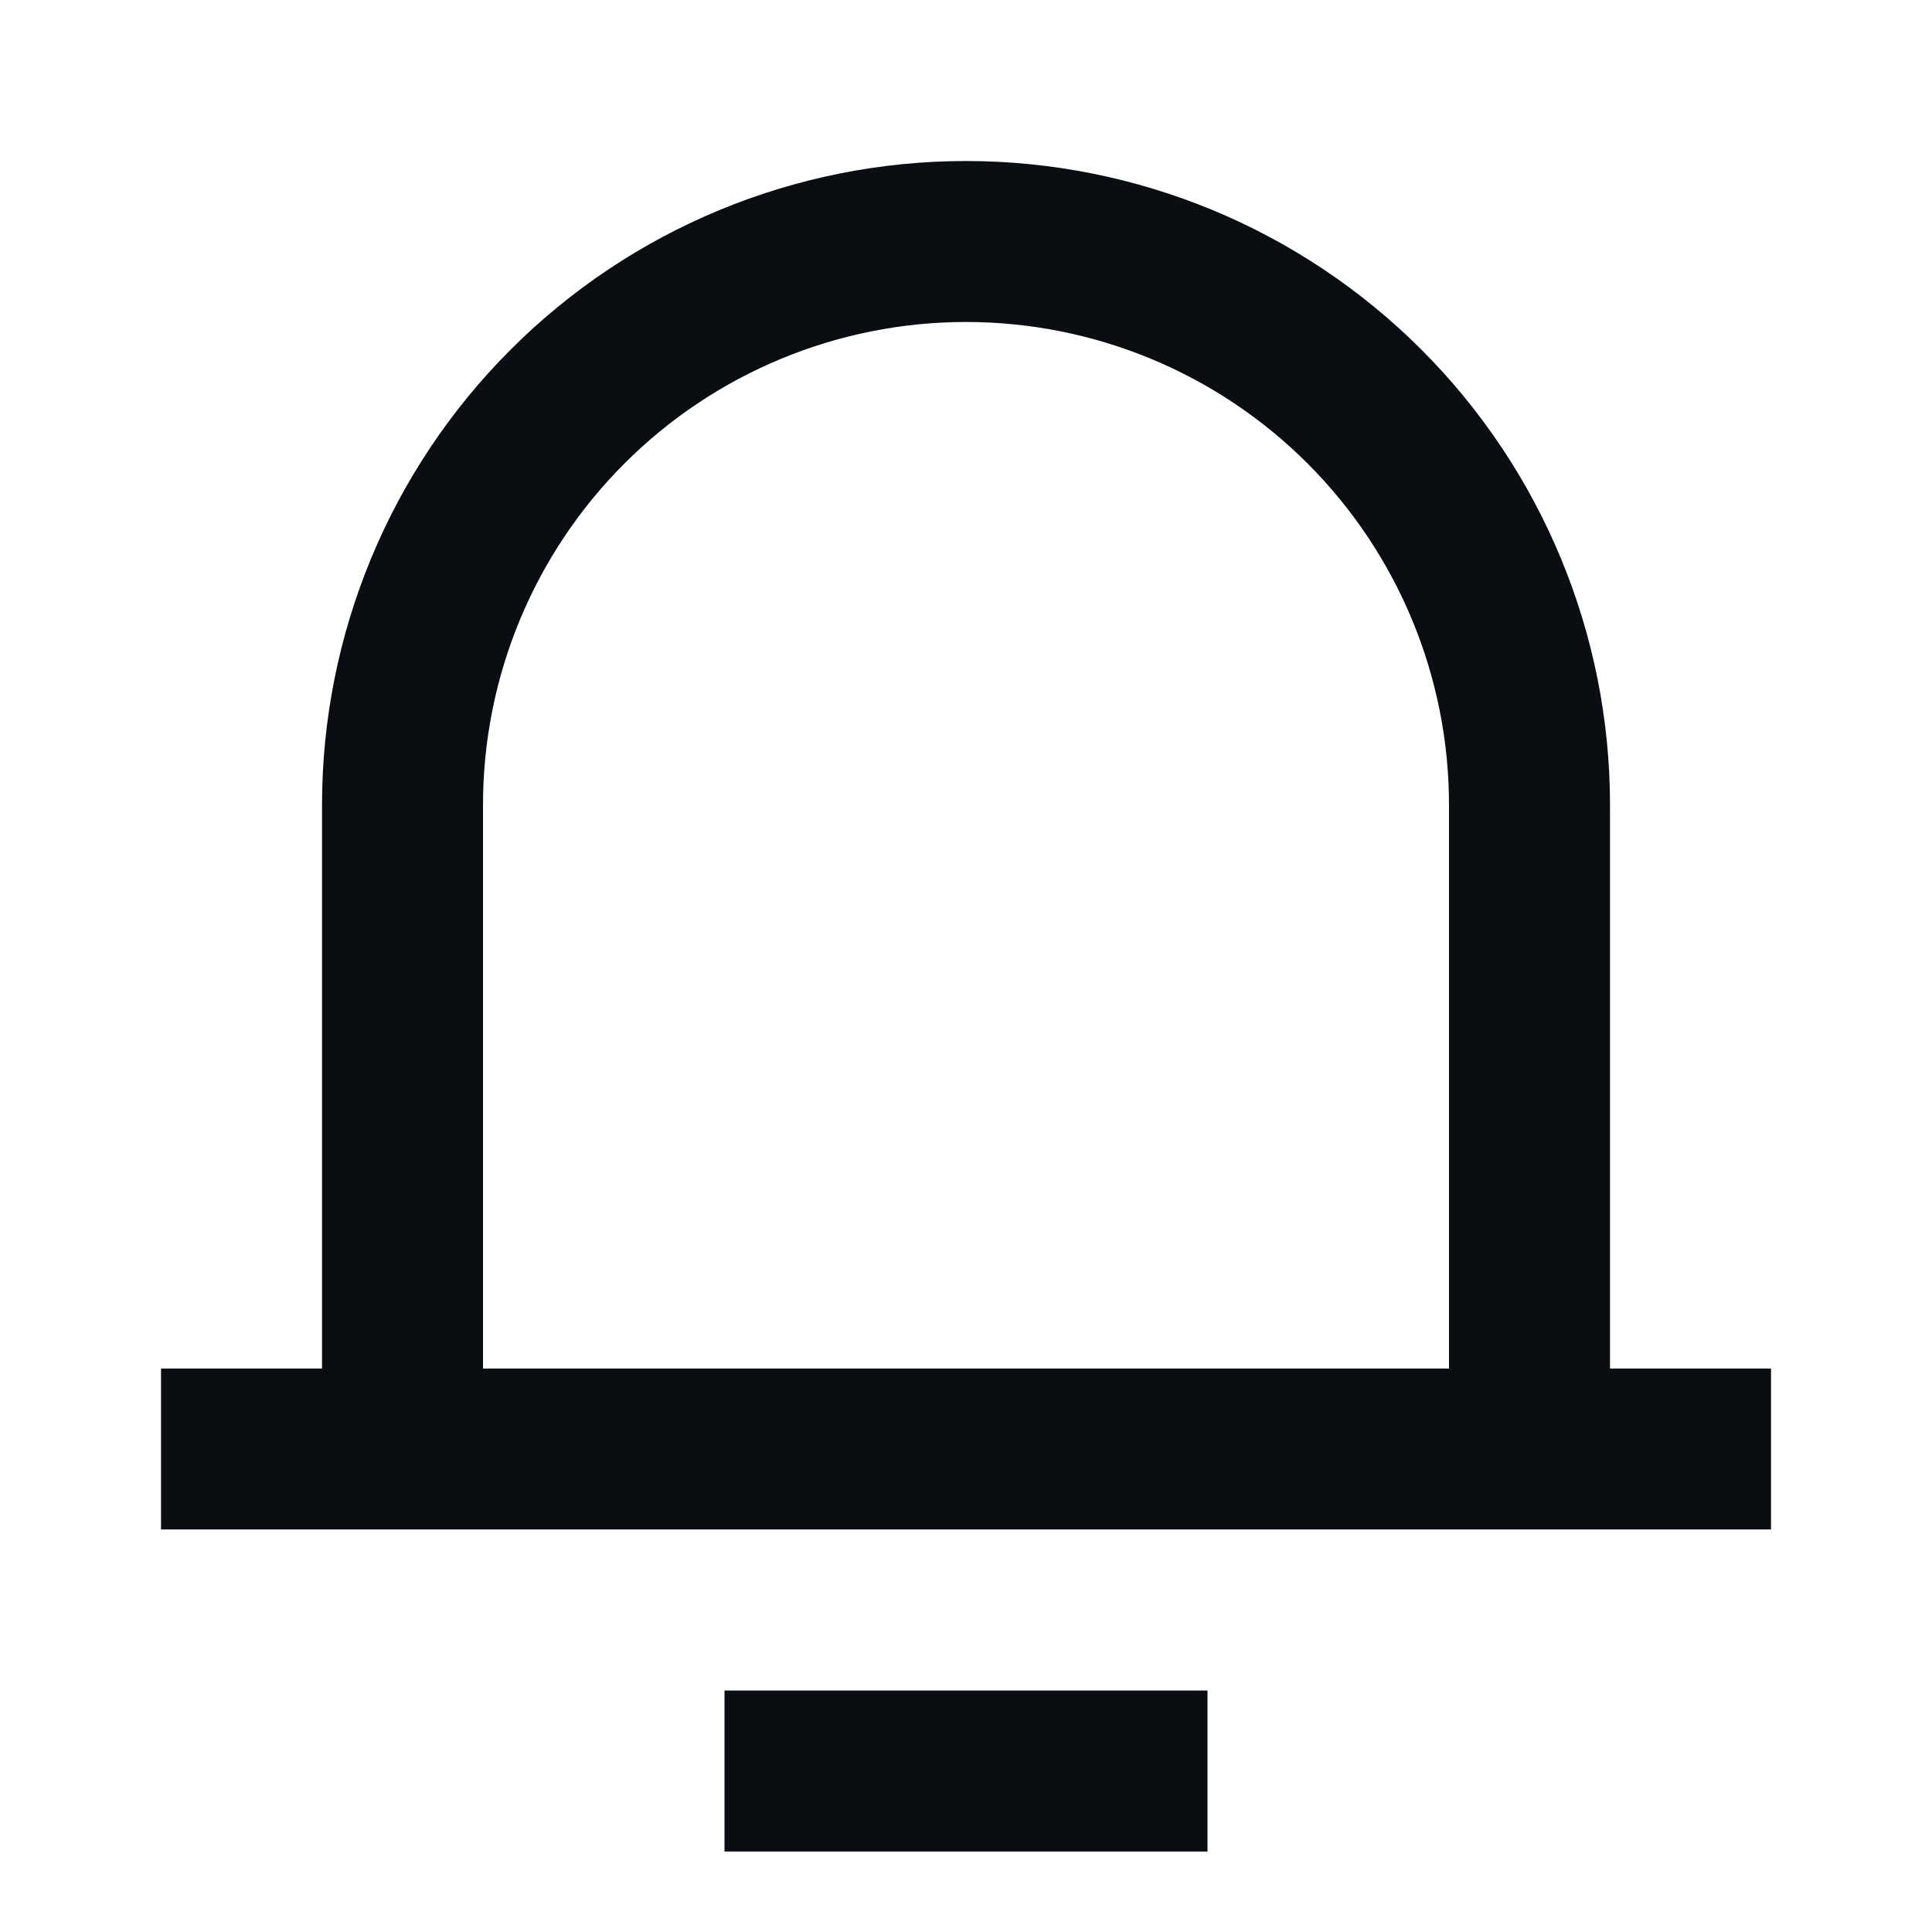 <svg width="56" height="56" viewBox="0 0 56 56" fill="none" xmlns="http://www.w3.org/2000/svg">
<g clip-path="url(#clip0_155_311)">
<path d="M46.667 39.667H51.334V44.333H4.667V39.667H9.334V23.333C9.334 18.383 11.3 13.635 14.801 10.134C18.302 6.633 23.05 4.667 28 4.667C32.951 4.667 37.699 6.633 41.2 10.134C44.7 13.635 46.667 18.383 46.667 23.333V39.667ZM42 39.667V23.333C42 19.62 40.525 16.059 37.9 13.434C35.274 10.808 31.713 9.333 28 9.333C24.287 9.333 20.726 10.808 18.101 13.434C15.475 16.059 14 19.62 14 23.333V39.667H42ZM21 49H35V53.667H21V49Z" fill="#0A0E13"/>
</g>
<defs>
<clipPath id="clip0_155_311">
<rect width="56" height="56" fill="white"/>
</clipPath>
</defs>
</svg>
